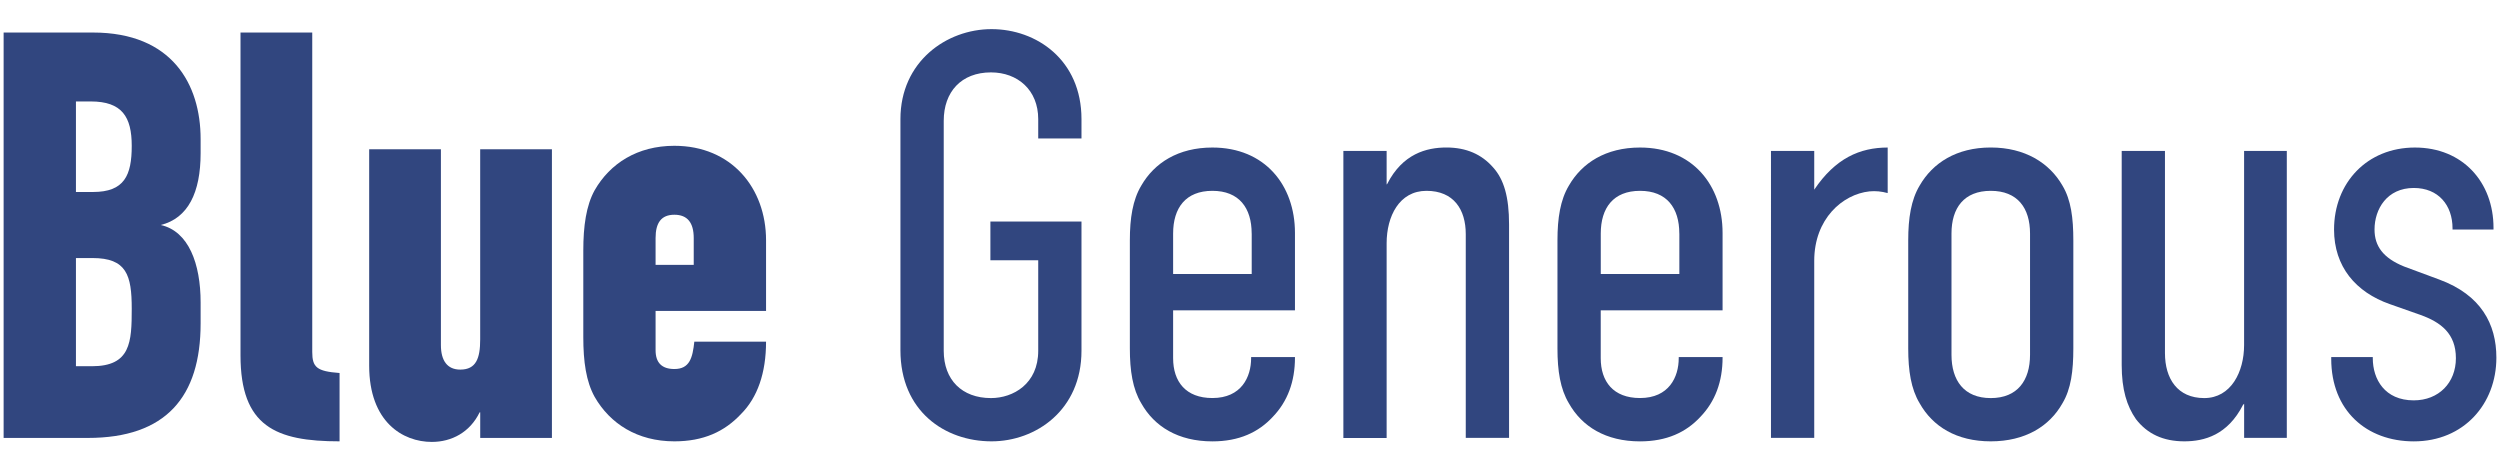 <?xml version="1.0" encoding="UTF-8"?>
<svg id="Layer_1" xmlns="http://www.w3.org/2000/svg" version="1.1" viewBox="0 0 690 130">
  <!-- Generator: Adobe Illustrator 29.8.1, SVG Export Plug-In . SVG Version: 2.1.1 Build 2)  -->
  <defs>
    <style>
      .st0 {
        fill: #31467f;
      }
    </style>
  </defs>
  <path class="st0" d="M55.37,89.28c0,20.27-9.59,31.59-31.12,31.59H1V8.98h24.67c21.84,0,29.7,14.3,29.7,29.39v3.93c0,10.84-3.46,17.92-11,19.8,7.7,1.73,11,10.69,11,21.37v5.81ZM36.36,40.26c0-8.01-2.67-12.26-11.31-12.26h-4.09v24.99h4.71c8.64,0,10.69-4.56,10.69-12.73ZM36.36,85.21c0-9.27-1.41-13.99-10.84-13.99h-4.56v29.86h4.4c10.69,0,11-6.6,11-15.87Z"/>
  <path class="st0" d="M93.72,121.81c-17.6,0-27.34-4.09-27.34-23.73V8.98h19.8v88.16c0,4.24,1.26,5.34,7.54,5.81v18.86Z"/>
  <path class="st0" d="M132.54,120.87v-7.07h-.16c-2.67,5.5-7.7,8.17-13.2,8.17-8.01,0-17.29-5.5-17.29-21.06v-59.72h19.8v54.06c0,4.24,1.73,6.76,5.34,6.76,4.4,0,5.5-3.14,5.5-8.33v-52.49h19.8v79.68s-19.8,0-19.8,0Z"/>
  <path class="st0" d="M211.43,94.31c0,8.64-2.36,15.4-6.91,19.96-4.56,4.87-10.37,7.54-18.39,7.54-10.21,0-17.76-4.87-22-12.26-2.36-4.24-3.14-9.74-3.14-16.5v-23.89c0-6.76.79-12.42,3.14-16.66,4.24-7.39,11.79-12.26,22-12.26,15.72,0,25.3,11.63,25.3,26.09v19.49h-30.49v10.84c0,3.46,1.73,5.19,5.19,5.19,4.24,0,5.03-3.14,5.5-7.54h19.8,0ZM191.47,65.71c0-4.24-1.73-6.44-5.34-6.44s-5.19,2.2-5.19,6.44v7.39h10.53v-7.39h0Z"/>
  <path class="st0" d="M298.49,96.82c0,16.34-12.57,24.99-24.83,24.99-12.89,0-25.14-8.33-25.14-25.14v-63.8c0-15.87,12.73-24.83,25.14-24.83s24.83,8.49,24.83,24.83v5.34h-11.94v-5.34c0-8.01-5.66-12.89-13.04-12.89-8.17,0-13.04,5.34-13.04,13.36v63.49c0,8.01,5.03,13.04,13.04,13.04,6.13,0,13.04-3.93,13.04-13.04v-24.99h-13.2v-10.69h25.14v35.67h0Z"/>
  <path class="st0" d="M357.41,98.72c0,6.6-2.04,12.1-6.13,16.34-3.93,4.24-9.27,6.76-16.66,6.76-9.43,0-16.03-4.09-19.64-10.53-2.36-3.93-3.14-8.96-3.14-15.09v-29.86c0-6.13.79-11.16,3.14-15.09,3.61-6.29,10.21-10.53,19.64-10.53,14.46,0,22.79,10.37,22.79,23.57v21.37h-33.63v13.2c0,6.44,3.46,11,10.84,11,8.01,0,10.69-5.81,10.69-11v-.31h12.1v.16ZM345.46,64.46c0-7.07-3.46-11.79-10.84-11.79s-10.84,4.71-10.84,11.79v11.16h21.69v-11.16Z"/>
  <path class="st0" d="M404.55,120.87v-56.26c0-6.76-3.3-11.94-10.84-11.94s-11,7.07-11,14.46v53.75h-11.94V41.66h11.94v9.27l.16-.16c4.24-8.33,10.84-10.06,16.34-10.06s9.74,1.89,12.89,5.5c2.99,3.3,4.4,8.17,4.4,15.72v58.93h-11.94,0Z"/>
  <path class="st0" d="M475.43,98.72c0,6.6-2.04,12.1-6.13,16.34-3.93,4.24-9.27,6.76-16.66,6.76-9.43,0-16.03-4.09-19.64-10.53-2.36-3.93-3.14-8.96-3.14-15.09v-29.86c0-6.13.79-11.16,3.14-15.09,3.61-6.29,10.21-10.53,19.64-10.53,14.46,0,22.79,10.37,22.79,23.57v21.37h-33.63v13.2c0,6.44,3.46,11,10.84,11,8.01,0,10.69-5.81,10.69-11v-.31h12.1v.16ZM463.49,64.46c0-7.07-3.46-11.79-10.84-11.79s-10.84,4.71-10.84,11.79v11.16h21.69v-11.16Z"/>
  <path class="st0" d="M521,53.29c-1.73-.47-3.3-.63-5.03-.47-7.39.79-15.24,7.54-15.24,19.17v48.87h-11.94V41.66h11.94v10.69c5.81-8.64,12.57-11.63,20.27-11.63v12.57Z"/>
  <path class="st0" d="M572.24,96.19c0,6.13-.63,11.16-2.99,15.09-3.61,6.44-10.37,10.53-19.8,10.53s-16.03-4.09-19.64-10.53c-2.36-3.93-3.14-8.96-3.14-15.09v-29.86c0-6.13.79-11.16,3.14-15.09,3.61-6.29,10.21-10.53,19.64-10.53s16.19,4.24,19.8,10.53c2.36,3.93,2.99,8.96,2.99,15.09v29.86ZM560.29,64.46c0-7.07-3.46-11.79-10.84-11.79s-10.84,4.71-10.84,11.79v33.47c0,7.07,3.46,11.94,10.84,11.94s10.84-4.87,10.84-11.94c0,0,0-33.47,0-33.47Z"/>
  <path class="st0" d="M619.38,120.87v-9.43l-.31.31c-4.24,8.33-10.69,10.06-16.19,10.06-5.81,0-10.21-2.04-13.36-6.13-2.51-3.61-3.93-8.17-3.93-14.93v-59.09h11.94v55.79c0,7.07,3.46,12.42,10.84,12.42s11-7.23,11-14.62v-53.59h11.79v79.2h-11.79Z"/>
  <path class="st0" d="M689,98.72c0,12.73-8.96,23.1-22.79,23.1-13.04,0-22.79-8.49-22.79-22.79v-.47h11.47v.31c0,5.81,3.3,11.63,11.31,11.63,6.91,0,11.63-4.87,11.63-11.63s-4.09-9.9-9.74-11.94l-8.49-2.99c-9.43-3.3-15.4-10.37-15.4-20.59,0-12.89,9.11-22.63,22.32-22.63s21.69,9.59,21.69,22.16v.47h-11.31v-.31c0-6.44-3.93-11.16-10.69-11.16-7.39,0-10.84,5.81-10.84,11.47,0,4.56,2.36,7.86,8.17,10.21l9.74,3.61c11.47,4.24,15.72,12.26,15.72,21.53h0Z"/>
</svg>